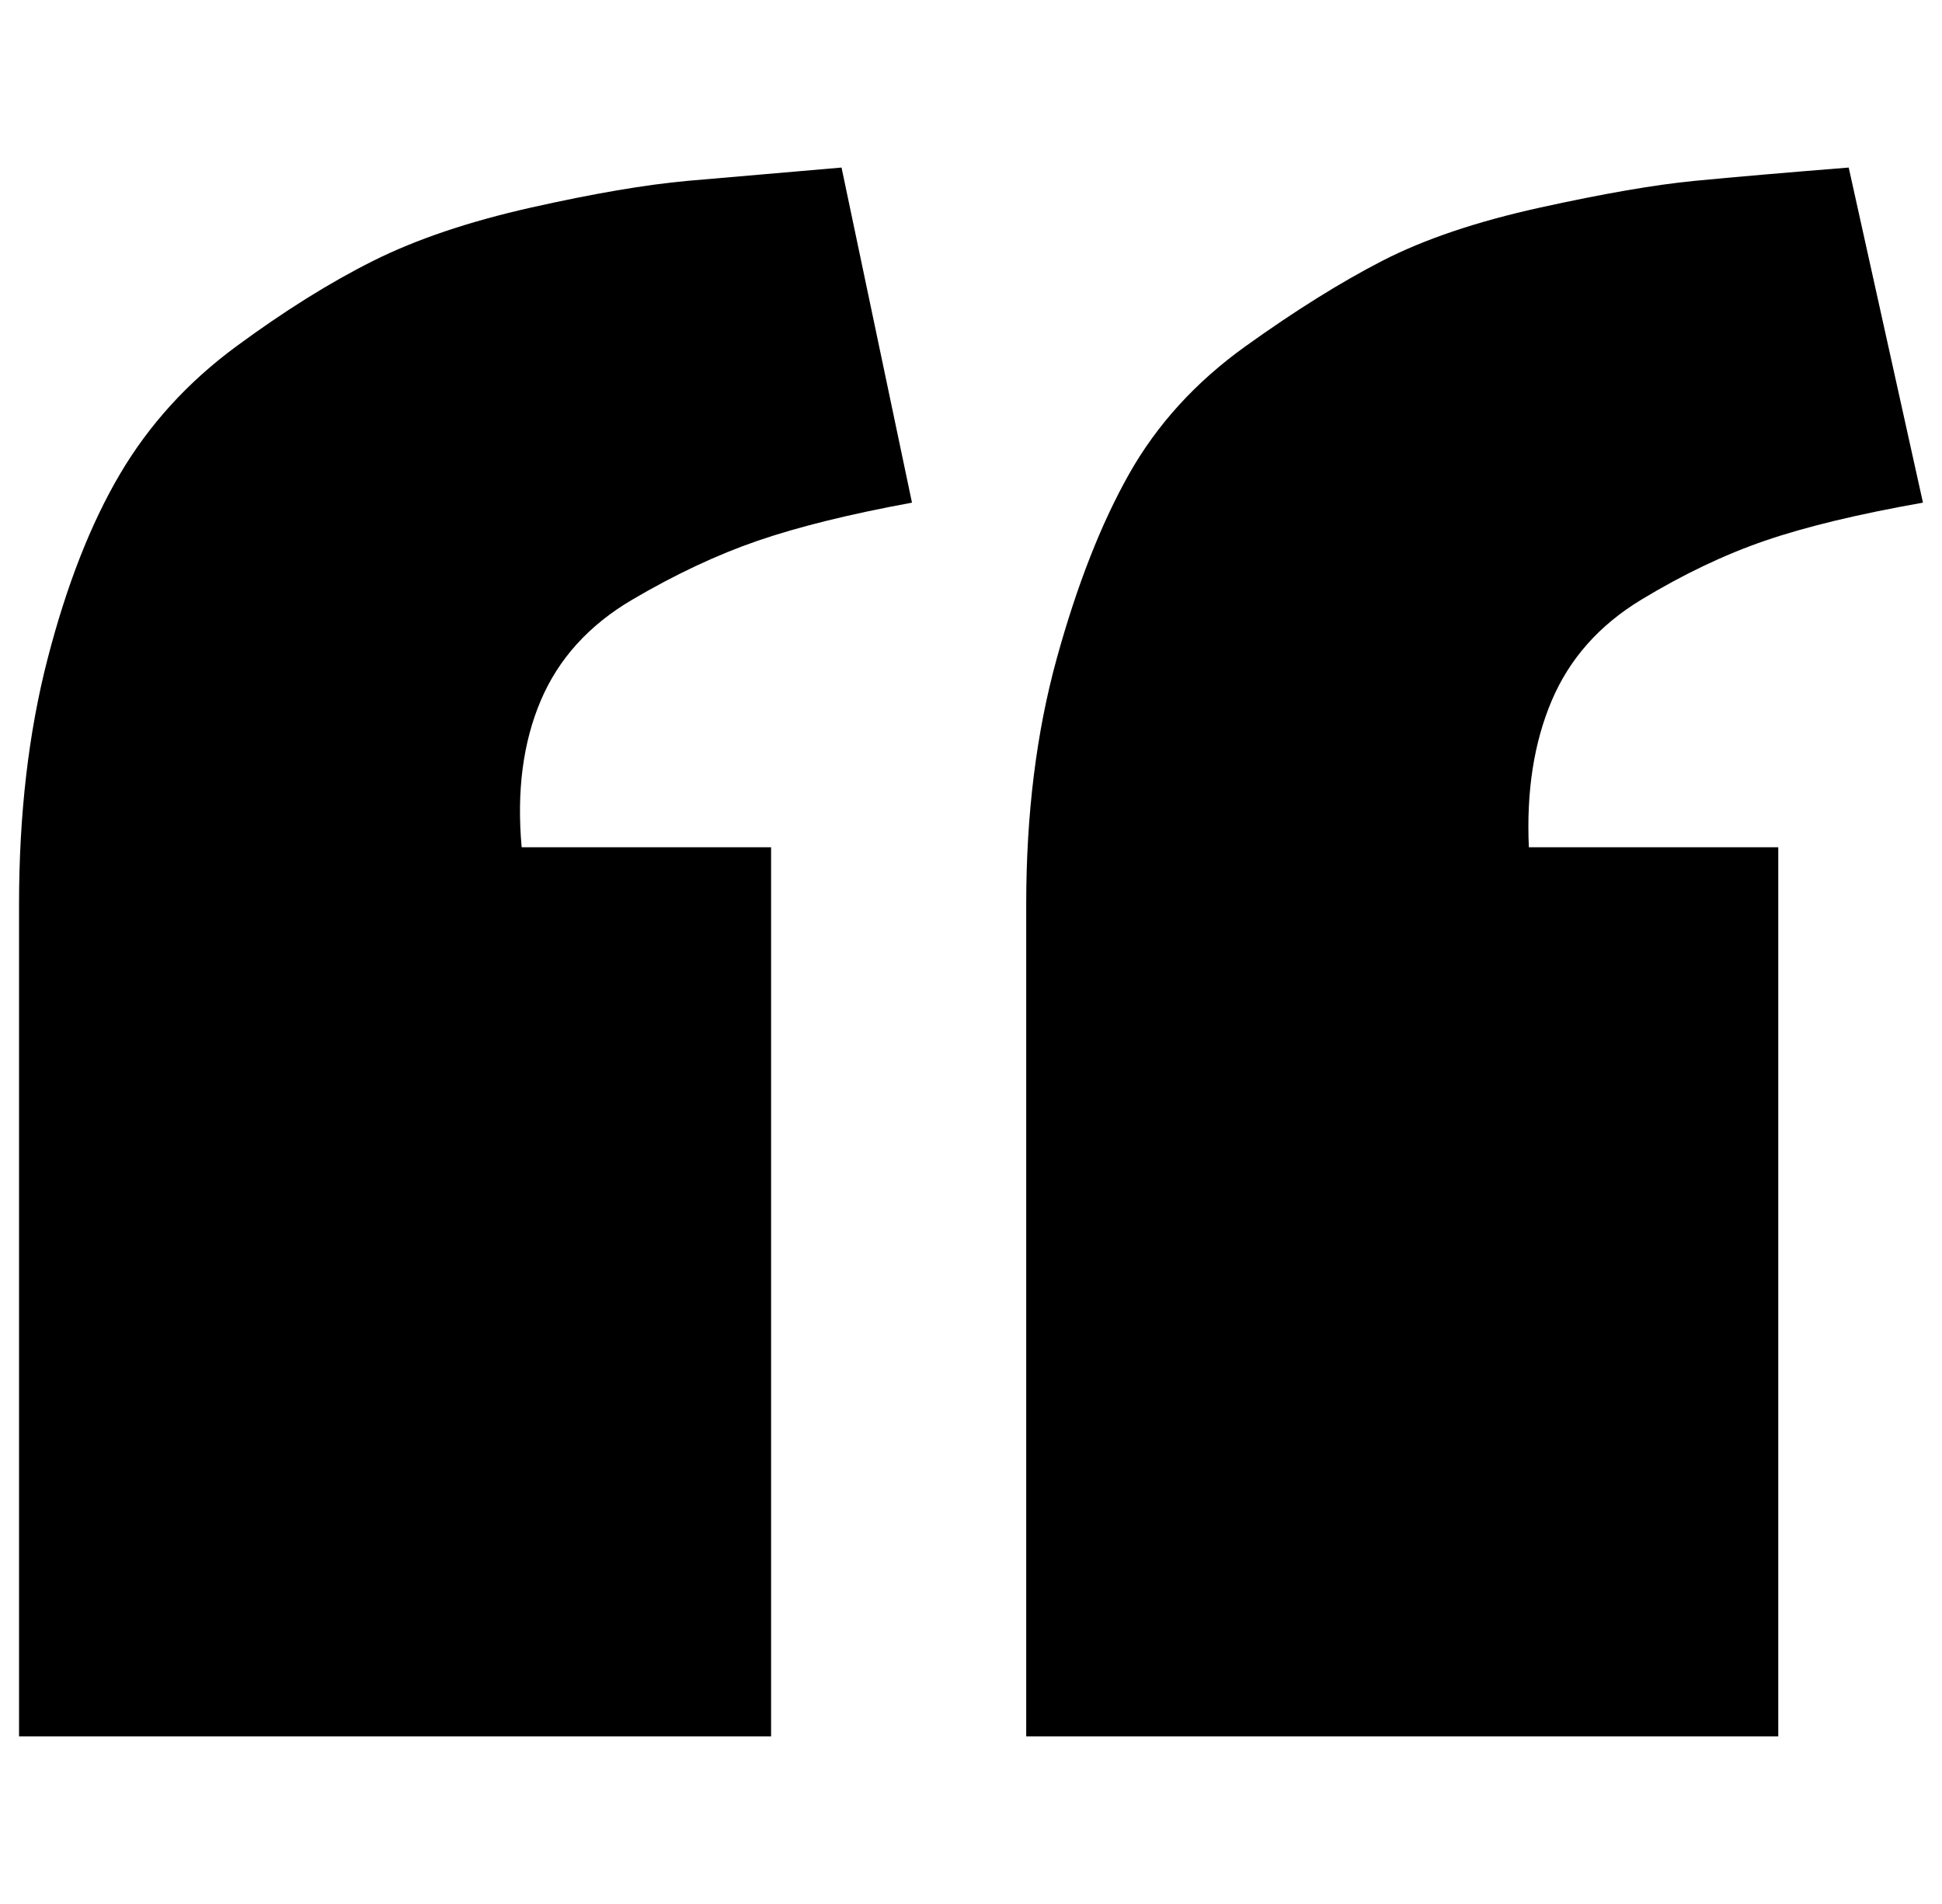 <?xml version="1.0" standalone="no"?>
<!DOCTYPE svg PUBLIC "-//W3C//DTD SVG 1.1//EN" "http://www.w3.org/Graphics/SVG/1.1/DTD/svg11.dtd" >
<svg xmlns="http://www.w3.org/2000/svg" xmlns:xlink="http://www.w3.org/1999/xlink" version="1.1" viewBox="-10 0 1020 1000">
   <path fill="currentColor"
d="M0 912v-437q0 -71 15 -129t38 -97t61 -67t72 -45t83 -28t82 -14l81 -7l37 176q-49 9 -81 20t-66 31t-48 53t-10 77h131v467h-395zM529 912v-437q0 -71 16 -129t38 -97t61 -67t72 -45t83 -28t81 -14t81 -7l39 176q-51 9 -83 20t-65 31t-47 53t-12 77h131v467h-395z" />
</svg>
